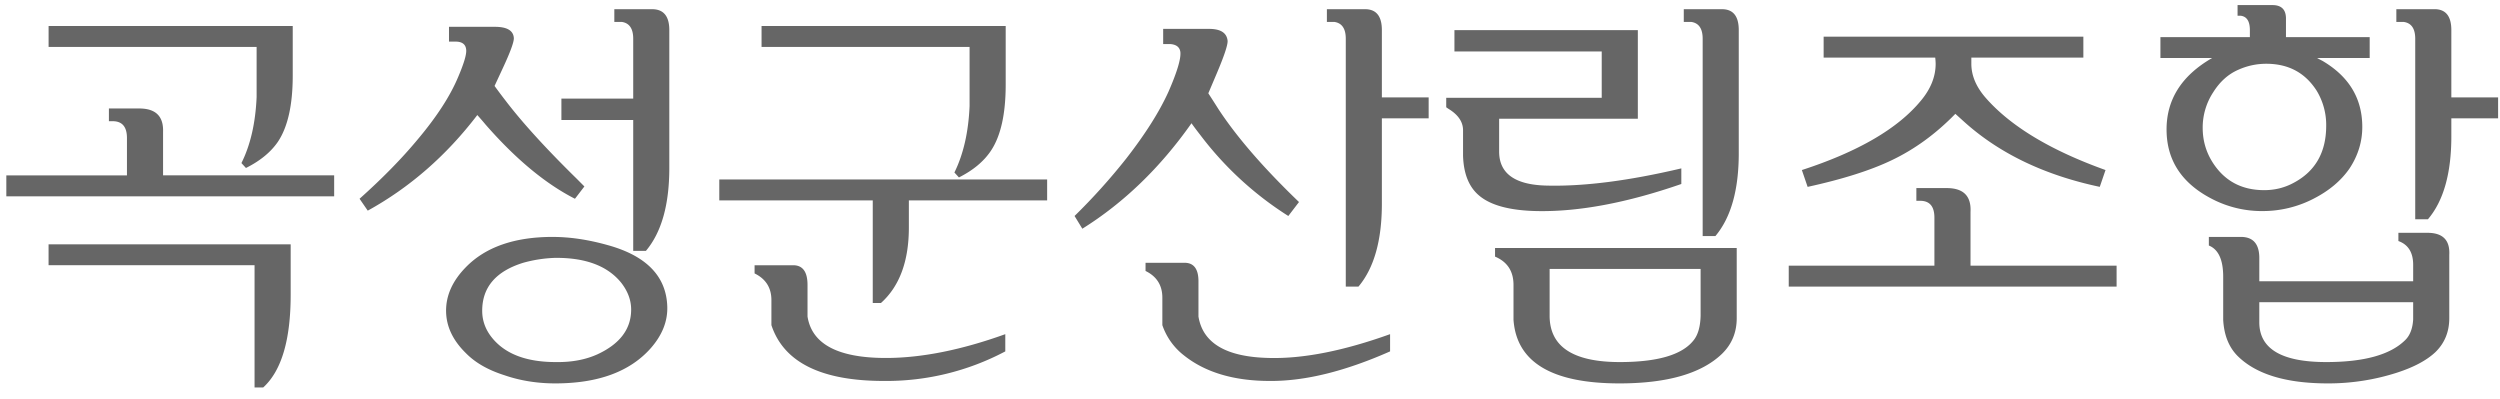 <svg xmlns="http://www.w3.org/2000/svg" width="119" height="19" fill="none" viewBox="0 0 119 19"><path fill="#666" d="M13.934 1.238v2.364c0 1.393-.235 2.441-.704 3.144-.338.495-.846.912-1.523 1.25l-.215-.234c.43-.86.67-1.908.723-3.145V2.234H2.313v-.996h11.62Zm1.972 7.11v.996H.301v-.996h5.742V6.57c0-.52-.215-.787-.645-.8h-.214v-.606h1.445c.781 0 1.159.371 1.133 1.113v2.07h8.144Zm-3.789 4.277H2.312v-.996h11.524v2.402c0 2.149-.436 3.62-1.309 4.414h-.41v-5.82ZM23.54 4.09c.17.234.345.469.527.703.795 1.042 1.921 2.279 3.38 3.71l.37.372-.449.586c-1.406-.716-2.825-1.895-4.258-3.535a15.04 15.04 0 0 0-.39-.45c-1.472 1.928-3.21 3.445-5.215 4.551l-.39-.566c1.093-.977 2.017-1.92 2.773-2.832.898-1.068 1.536-2.05 1.914-2.95.273-.637.403-1.067.39-1.288-.013-.26-.169-.398-.468-.41h-.352v-.704h2.188c.572 0 .872.176.898.528.013.182-.163.664-.527 1.445l-.39.84ZM29.242.438h1.797c.547 0 .82.332.82.996v6.562c0 1.745-.37 3.06-1.113 3.945h-.605v-6.23h-3.418V4.695h3.418V1.844c0-.482-.183-.749-.547-.801h-.352V.438Zm-2.93 10.84c.82 0 1.693.13 2.618.39 1.836.508 2.78 1.478 2.832 2.91.026.703-.235 1.367-.782 1.992-.99 1.12-2.506 1.68-4.55 1.68-.86 0-1.667-.13-2.422-.39-.781-.248-1.393-.6-1.836-1.055-.612-.6-.925-1.257-.938-1.973-.013-.755.3-1.458.938-2.11.937-.963 2.318-1.445 4.14-1.445Zm.176.995a6.368 6.368 0 0 0-1.582.235c-1.302.404-1.953 1.165-1.953 2.285 0 .482.163.918.488 1.309.625.755 1.628 1.132 3.008 1.132.755.013 1.42-.11 1.992-.37 1.068-.495 1.602-1.205 1.602-2.13 0-.442-.156-.866-.469-1.27-.638-.793-1.666-1.19-3.086-1.19ZM47.871 1.238v2.793c0 1.393-.234 2.442-.703 3.145-.339.508-.846.93-1.523 1.27l-.215-.235c.43-.872.67-1.927.722-3.164V2.234H36.25v-.996h11.621Zm1.973 7.305v.996h-6.582v1.29c0 1.6-.443 2.799-1.328 3.593h-.391V9.539h-7.305v-.996h15.606Zm-1.992 7.363v.82a12.082 12.082 0 0 1-5.782 1.407c-2.981 0-4.765-.886-5.351-2.656v-1.192c0-.586-.267-1.009-.801-1.27v-.39h1.836c.456 0 .684.313.684.938v1.503c.208 1.315 1.451 1.973 3.73 1.973 1.693 0 3.587-.378 5.684-1.133Zm9.664-11.465c.169.26.332.515.488.762.872 1.328 2.148 2.8 3.828 4.414l-.508.664a15.898 15.898 0 0 1-4.199-3.867c-.143-.182-.28-.365-.41-.547-1.485 2.11-3.216 3.783-5.196 5.02l-.37-.606a29.137 29.137 0 0 0 2.46-2.734c.912-1.172 1.582-2.233 2.012-3.184.404-.924.593-1.55.566-1.875-.026-.234-.182-.364-.468-.39h-.352v-.723h2.188c.547 0 .84.189.879.566.013.196-.163.723-.528 1.582l-.39.918ZM63.16.438h1.817c.533 0 .8.332.8.996v3.203h2.227v.996h-2.227v4.062c0 1.745-.37 3.06-1.113 3.946h-.605V1.844c0-.482-.183-.749-.547-.801h-.352V.438Zm3.008 15.468v.82c-2.149.951-4.056 1.42-5.723 1.407-1.705 0-3.066-.404-4.082-1.211a3.079 3.079 0 0 1-1.035-1.445v-1.309c0-.586-.267-1.01-.8-1.27v-.39h1.855c.456 0 .677.312.664.937v1.621c.208 1.276 1.335 1.934 3.379 1.973 1.614.04 3.528-.338 5.742-1.133ZM69.231 2.45V1.434h8.73v4.218h-6.602v1.563c0 1.055.769 1.595 2.305 1.62 1.758.04 3.88-.233 6.367-.82v.743c-2.59.898-4.883 1.328-6.875 1.289-1.289-.026-2.207-.274-2.754-.742-.481-.404-.735-1.035-.761-1.895V6.2c0-.378-.209-.704-.625-.977a2.064 2.064 0 0 1-.176-.118v-.449h7.402V2.45h-7.011ZM80.148.438h1.817c.534 0 .8.332.8.996v5.859c0 1.745-.37 3.06-1.113 3.945h-.605V1.844c0-.482-.182-.749-.547-.801h-.352V.438Zm2.52 11.367v3.34c0 .677-.234 1.243-.703 1.699-.977.937-2.604 1.406-4.883 1.406-3.216 0-4.896-1.01-5.039-3.027v-1.66c0-.652-.293-1.1-.879-1.348v-.41h11.504Zm-1.719.996h-7.187v2.226c0 1.472 1.113 2.207 3.34 2.207 1.783 0 2.949-.338 3.496-1.015.221-.26.338-.658.351-1.192v-2.226Zm5.856-11.055h12.363v.996h-5.332v.293c0 .56.228 1.1.683 1.621 1.185 1.354 3.087 2.5 5.704 3.438l-.274.8c-2.643-.56-4.805-1.601-6.484-3.124l-.39-.352c-.925.95-1.934 1.686-3.028 2.207-1.003.482-2.337.905-4.004 1.27l-.274-.801c2.683-.873 4.57-1.973 5.665-3.301.468-.56.703-1.146.703-1.758a3.23 3.23 0 0 0-.02-.293h-5.312v-.996Zm13.945 10.899v.996H85.144v-.996h6.934v-2.286c0-.52-.215-.787-.644-.8h-.215v-.606h1.445c.794 0 1.172.378 1.133 1.133v2.559h6.953Zm9.547-9.883c.091.052.176.097.254.136 1.263.743 1.894 1.79 1.894 3.145 0 .703-.202 1.36-.605 1.973-.404.586-.977 1.067-1.719 1.445a5.272 5.272 0 0 1-2.422.586 5.151 5.151 0 0 1-2.226-.488c-1.537-.73-2.318-1.836-2.344-3.32-.026-1.472.697-2.63 2.168-3.477h-2.461v-.996h4.258v-.332c0-.417-.143-.645-.43-.684h-.156V.242h1.66c.417 0 .631.202.644.606v.918h3.985v.996h-2.5Zm-2.422.273c-.469 0-.918.098-1.348.293-.468.208-.859.56-1.172 1.055a3.06 3.06 0 0 0-.507 1.699c0 .599.156 1.146.468 1.64.56.886 1.381 1.329 2.461 1.329.508 0 .977-.117 1.407-.352 1.028-.547 1.543-1.452 1.543-2.715a3.14 3.14 0 0 0-.45-1.66c-.547-.86-1.347-1.289-2.402-1.289Zm6.191-2.598h1.817c.534 0 .801.333.801.997v3.203h2.226v.996h-2.226v.86c0 1.757-.372 3.072-1.114 3.944h-.605V1.845c0-.482-.182-.749-.547-.801h-.352V.438Zm.801 12.95v-.782c0-.585-.234-.963-.703-1.132v-.391h1.387c.729 0 1.074.352 1.035 1.055v3.008c0 .65-.221 1.19-.664 1.62-.417.391-1.029.717-1.836.977a10.67 10.67 0 0 1-3.281.508c-2.006 0-3.444-.443-4.317-1.328-.403-.417-.625-.983-.664-1.7v-2.05c0-.807-.228-1.302-.683-1.485v-.41h1.523c.599 0 .892.352.879 1.055v1.055h7.324Zm0 .996h-7.324v.957c0 1.263 1.061 1.894 3.184 1.894 1.796 0 3.046-.345 3.75-1.035.234-.221.364-.553.39-.996v-.82Z"/></svg>